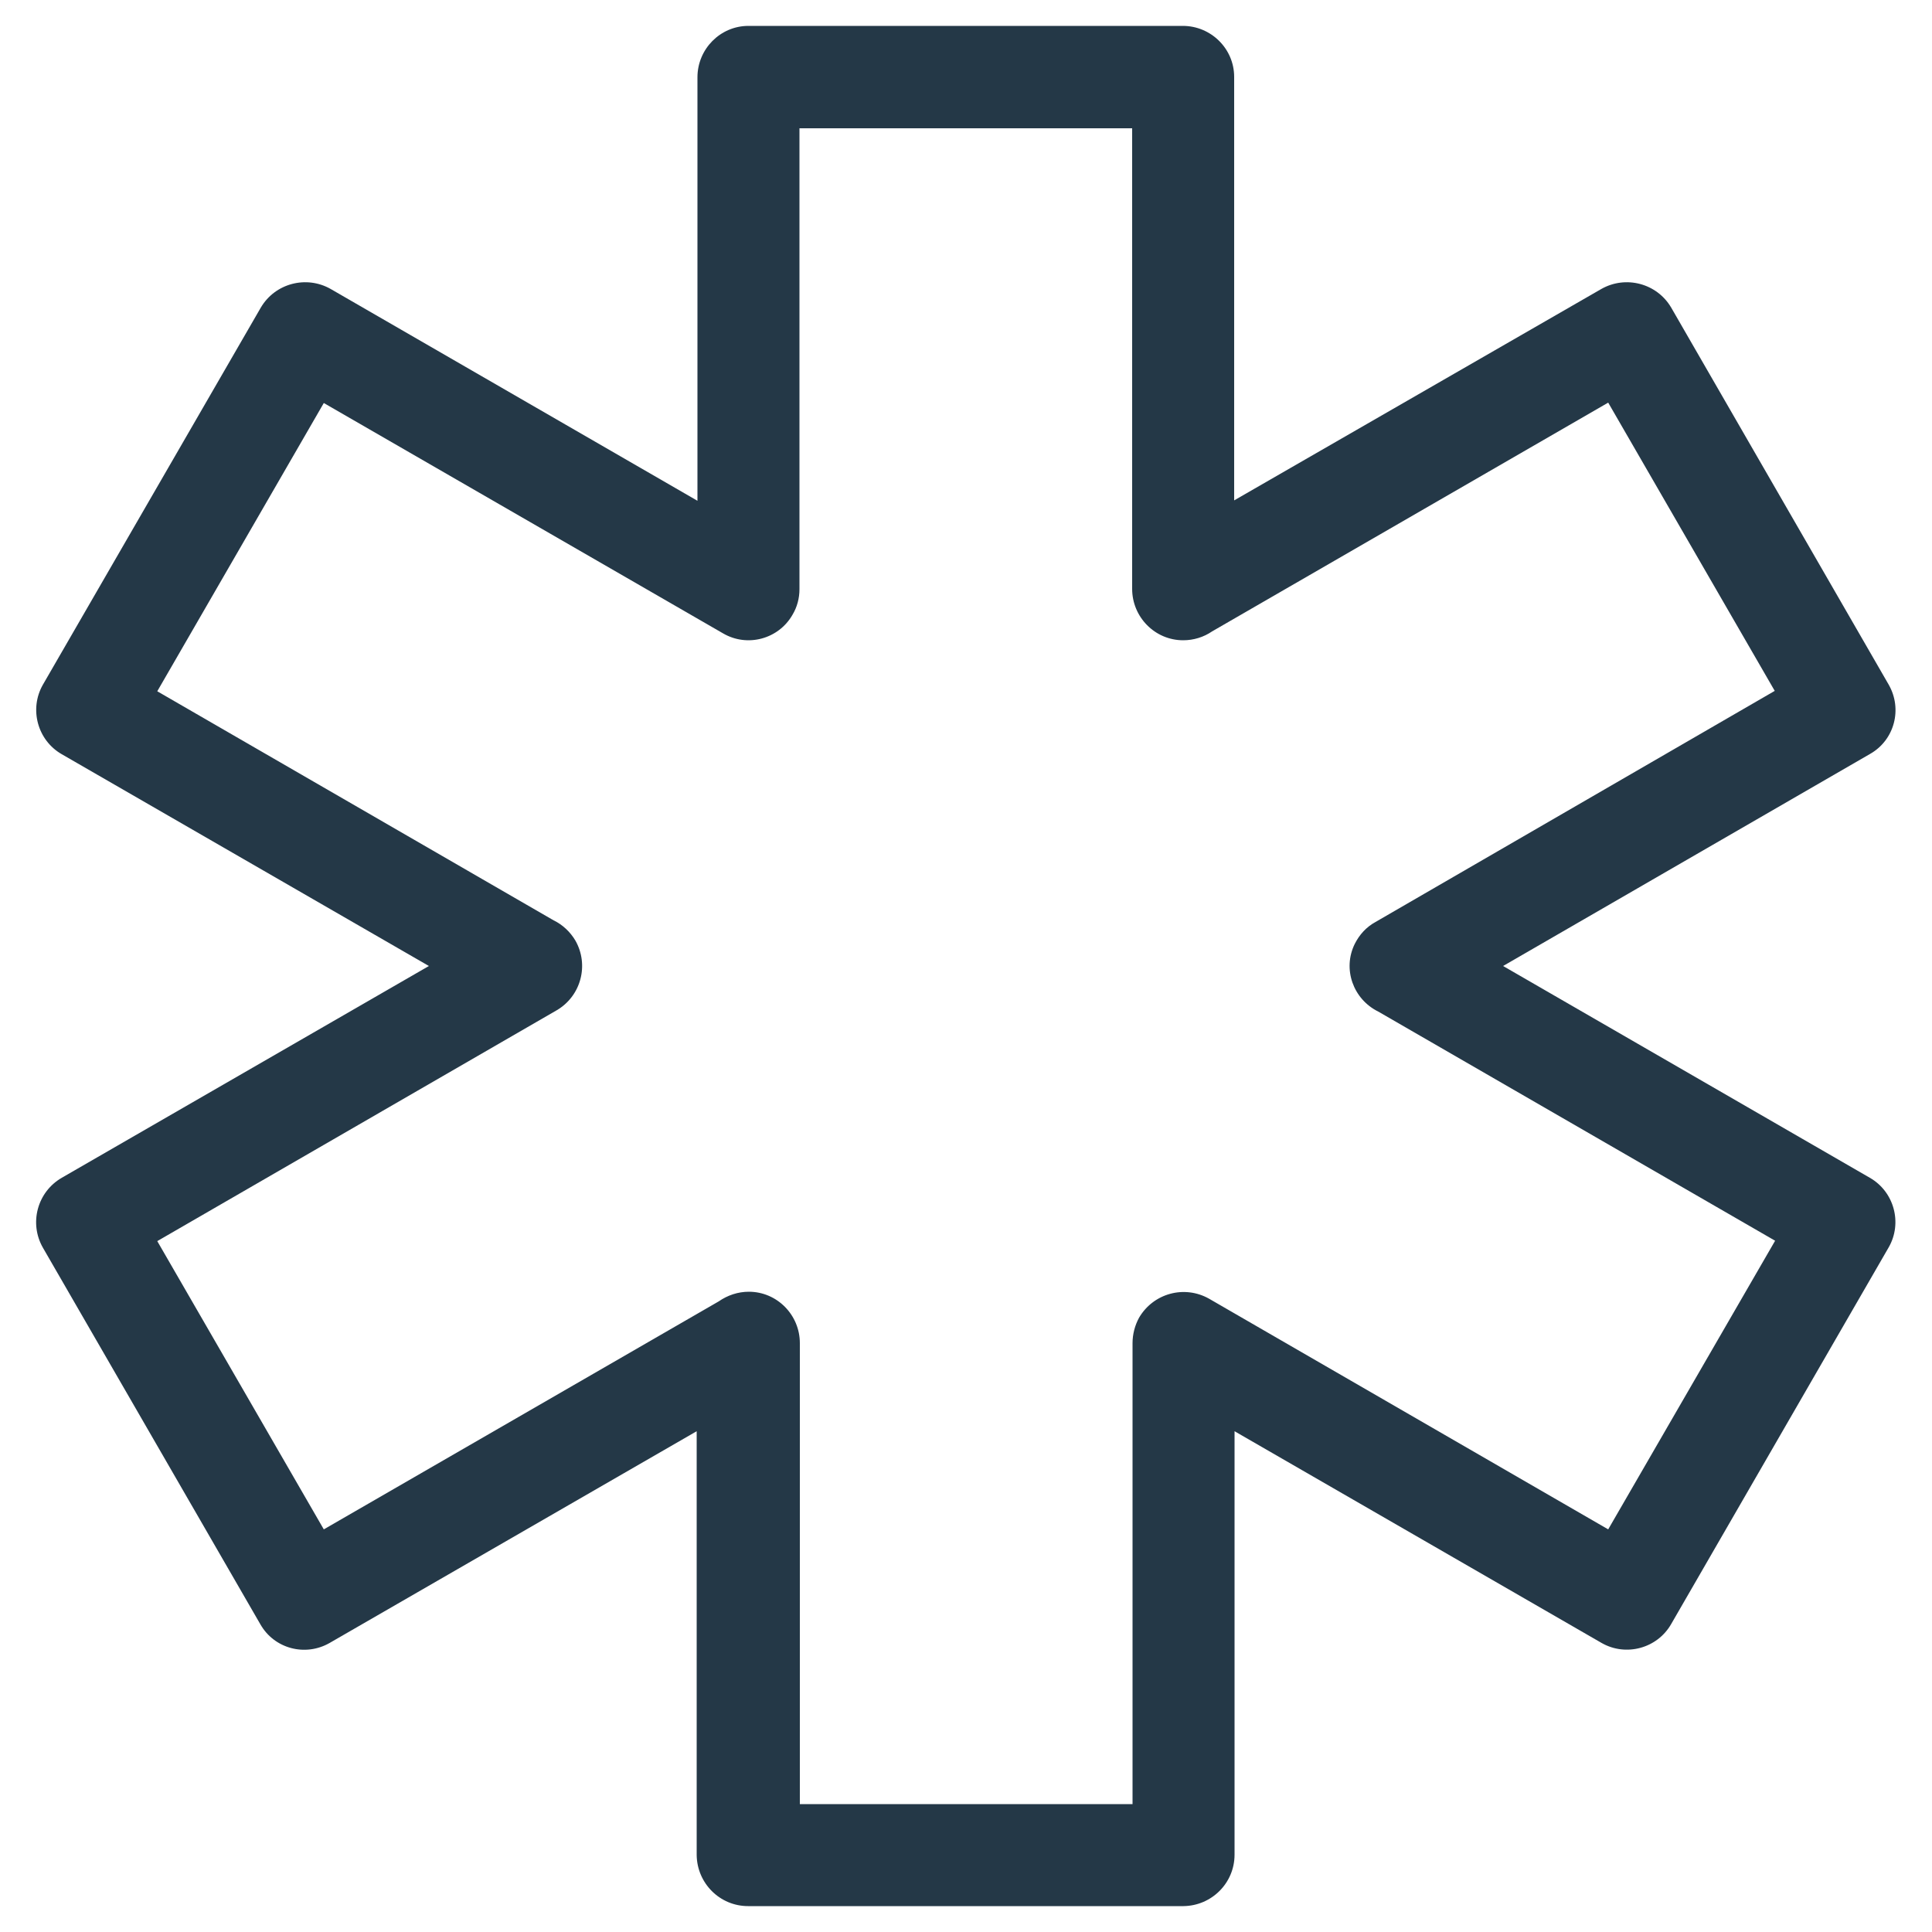 <?xml version="1.0" encoding="UTF-8"?>
<svg xmlns="http://www.w3.org/2000/svg" viewBox="0 0 50 50">
  <defs>
    <style>
      .cls-1 {
        fill: none;
      }

      .cls-2 {
        fill: #243847;
        fill-rule: evenodd;
      }
    </style>
  </defs>
  <g id="Layer_1" data-name="Layer 1">
    <rect class="cls-1" width="50" height="50"/>
  </g>
  <g id="Layer_2" data-name="Layer 2">
    <path id="Path_267" data-name="Path 267" class="cls-2" d="M19.36.67h11.25c.73,0,1.33.59,1.33,1.32h0v10.96l9.5-5.47c.63-.36,1.44-.15,1.81.48l5.63,9.76c.36.63.15,1.43-.48,1.79l-9.5,5.49,9.49,5.48c.63.36.85,1.17.49,1.8,0,0,0,0,0,0l-5.63,9.75c-.36.63-1.17.85-1.8.49,0,0,0,0,0,0l-9.5-5.48v10.96c0,.73-.59,1.32-1.32,1.33h-11.27c-.73,0-1.32-.59-1.33-1.32,0,0,0,0,0-.01v-10.96l-9.5,5.48c-.63.36-1.43.15-1.79-.48l-5.63-9.75c-.36-.63-.15-1.44.49-1.81l9.5-5.48L1.6,19.52c-.63-.36-.85-1.17-.49-1.8,0,0,0,0,0,0L6.75,7.96c.37-.63,1.18-.84,1.81-.48l9.49,5.48V2c0-.73.59-1.33,1.32-1.33h0-.01ZM29.3,3.32h-8.61v11.93h0c0,.23-.06.46-.18.66-.36.63-1.17.85-1.8.48,0,0,0,0,0,0l-10.33-5.96-4.31,7.46,10.26,5.93c.23.11.43.3.56.52.36.63.15,1.44-.49,1.81l-10.33,5.97,4.31,7.46,10.22-5.9c.23-.16.5-.25.78-.25.73,0,1.32.6,1.32,1.33h0v11.93h8.61v-11.93h0c0-.23.06-.46.17-.66.37-.63,1.17-.85,1.81-.49l10.33,5.97,4.32-7.47-10.27-5.93c-.65-.32-.93-1.1-.61-1.75.12-.24.3-.44.54-.57l10.33-5.98-4.31-7.46-10.25,5.92c-.22.15-.48.23-.75.23-.73,0-1.32-.6-1.32-1.33V3.32Z"/>
  </g>
</svg>